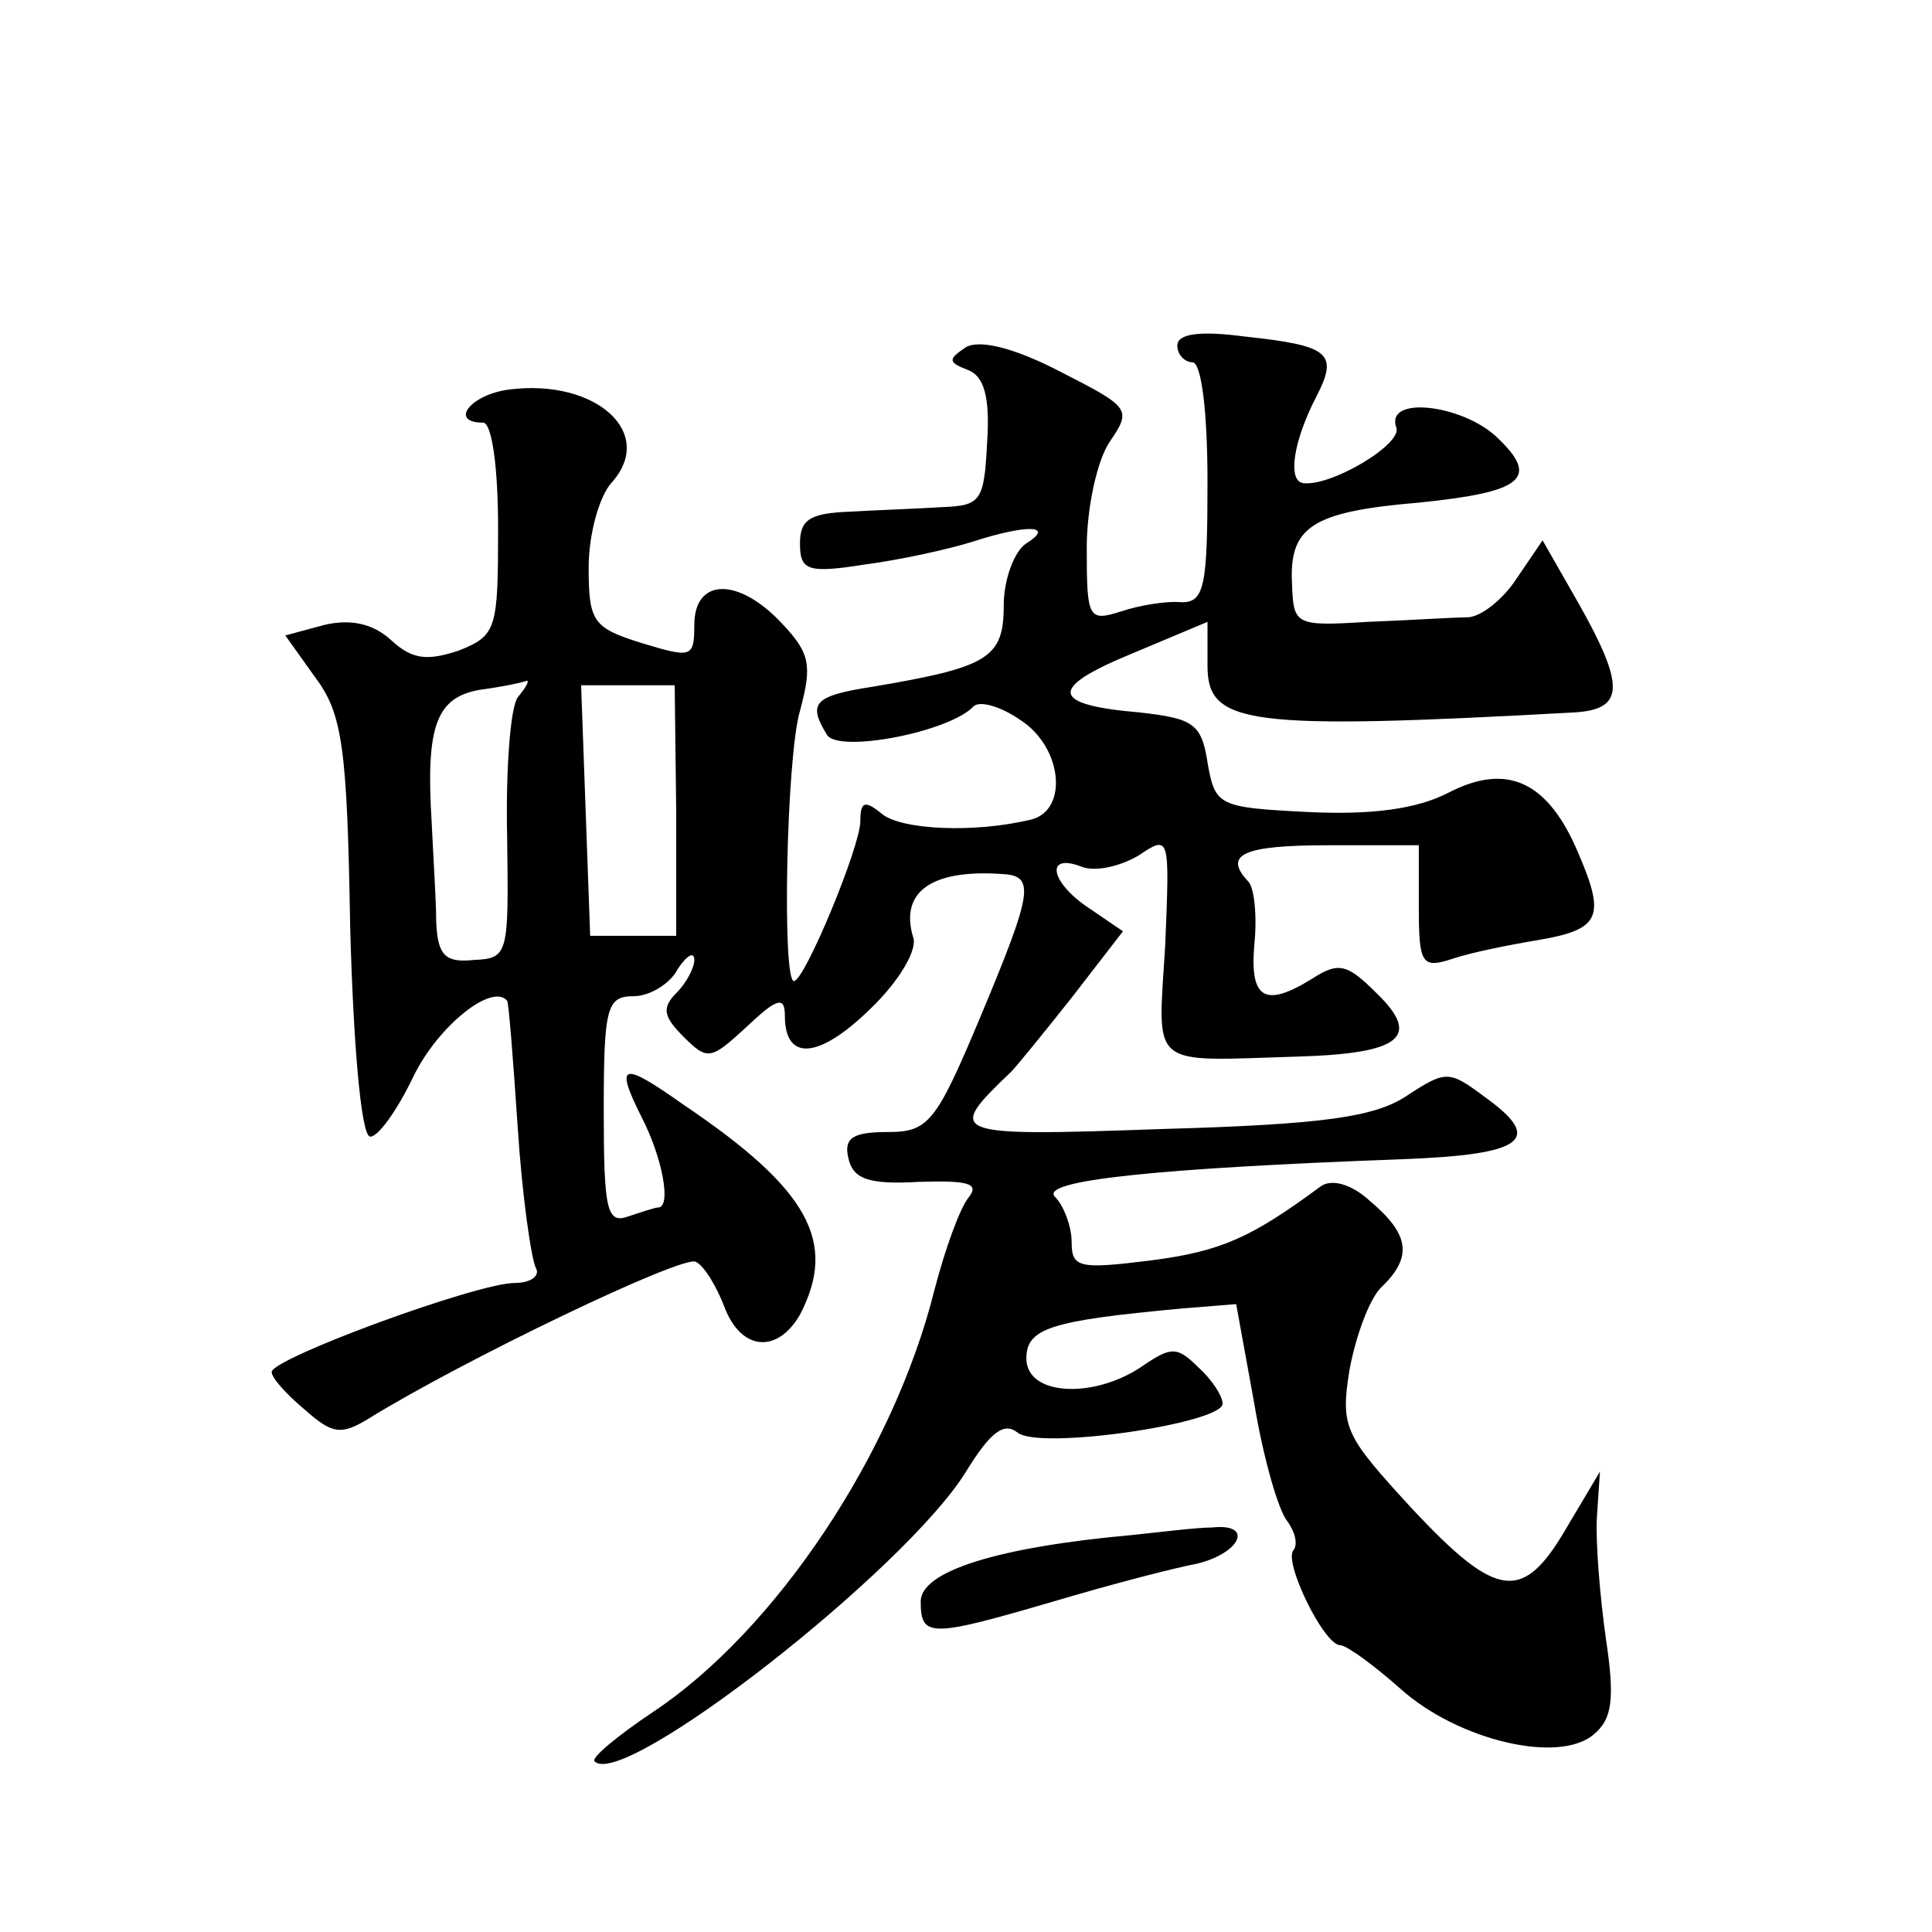 <?xml version="1.0" standalone="no"?>
<!DOCTYPE svg PUBLIC "-//W3C//DTD SVG 20010904//EN"
 "http://www.w3.org/TR/2001/REC-SVG-20010904/DTD/svg10.dtd">
<svg version="1.0" xmlns="http://www.w3.org/2000/svg"
 width="128pt" height="128pt" viewBox="0 0 128 128"
 preserveAspectRatio="xMidYMid meet">
<g transform="translate(0,128) scale(0.1,-0.1)"
fill="#0" stroke="none">
<path d="M640 1050 c-12 -8 -12 -10 1 -15 11 -4 15 -18 13 -48 -2 -39 -4 -42 -30
-43 -16 -1 -44 -2 -61 -3 -26 -1 -33 -5 -33 -21 0 -18 5 -20 43 -14 23 3 55 10
71 15 37 12 55 11 36 -1 -8 -5 -15 -24 -15 -41 0 -35 -10 -41 -87 -54 -39 -6 -43
-11 -30 -32 8 -12 81 2 97 19 4 4 18 0 31 -9 28 -18 32 -60 7 -66 -37 -9 -86 -7
-99 4 -11 9 -14 8 -14 -5 0 -17 -37 -106 -44 -106 -8 0 -5 149 4 179 8 30 7 38
-12 58 -29 31 -58 30 -58 -1 0 -22 -2 -22 -35 -12 -32 10 -35 14 -35 50 0 22 7
47 15 56 30 33 -10 69 -67 62 -26 -3 -41 -22 -18 -22 6 0 10 -30 10 -70 0 -67 -1
-71 -26 -81 -21 -7 -31 -6 -45 7 -12 11 -27 14 -44 10 l-26 -7 20 -28 c18 -24 21
-47 23 -165 2 -75 7 -137 13 -139 5 -1 18 17 29 40 16 33 52 62 62 50 1 -1 4 -39
7 -84 3 -46 9 -87 12 -93 3 -5 -3 -10 -14 -10 -25 0 -161 -50 -161 -59 0 -4 10
-15 22 -25 18 -16 24 -17 42 -6 63 39 209 109 217 104 6 -3 14 -17 19 -30 11 -29
35 -31 50 -5 25 48 6 83 -77 139 -41 29 -46 28 -28 -8 14 -27 20 -60 11 -60 -2
0 -11 -3 -20 -6 -14 -5 -16 5 -16 70 0 69 2 76 20 76 10 0 24 8 29 18 6 9 11 12
11 6 0 -5 -5 -15 -12 -22 -10 -10 -8 -16 5 -29 16 -16 18 -15 42 7 20 19 25 20
25 7 0 -30 22 -29 56 4 20 19 32 40 29 48 -9 30 12 45 58 42 23 -1 22 -10 -14 -96
-29 -69 -34 -75 -61 -75 -23 0 -29 -4 -26 -17 3 -14 13 -18 47 -16 32 1 40 -1 33
-10 -6 -7 -16 -35 -23 -62 -27 -108 -105 -225 -186 -279 -24 -16 -42 -31 -39 -33
19 -19 206 127 246 192 16 26 25 33 34 26 14 -12 136 6 136 19 0 5 -7 16 -16 24
-14 14 -18 14 -37 1 -32 -22 -77 -20 -77 5 0 20 16 25 102 33 l37 3 12 -66 c6 -36
16 -71 22 -78 5 -7 7 -15 4 -19 -7 -7 20 -63 31 -63 4 0 22 -13 40 -29 38 -34 105
-50 128 -30 12 10 14 23 8 63 -4 28 -7 65 -6 81 l2 30 -22 -37 c-29 -50 -46 -48
-103 13 -44 48 -47 53 -41 91 4 22 13 47 21 55 21 20 19 35 -7 57 -13 12 -26 15
-33 10 -46 -34 -66 -43 -112 -49 -48 -6 -53 -5 -53 12 0 10 -5 24 -11 30 -11 11
68 19 230 25 81 3 94 13 55 41 -24 18 -26 18 -52 1 -21 -14 -55 -19 -162 -22 -142
-5 -144 -4 -100 38 3 3 21 25 40 49 l34 44 -22 15 c-26 17 -30 37 -6 28 9 -4 26
0 38 7 21 14 21 14 18 -59 -5 -83 -12 -77 88 -74 68 2 82 13 52 42 -19 19 -25 21
-42 10 -32 -20 -42 -14 -39 22 2 19 0 38 -4 42 -17 18 -3 24 53 24 l60 0 0 -41
c0 -38 2 -41 23 -34 12 4 37 9 55 12 42 7 46 15 28 57 -20 48 -47 61 -86 41 -21
-11 -51 -15 -93 -13 -60 3 -62 4 -67 33 -4 26 -10 29 -45 33 -59 5 -61 16 -5 39
l50 21 0 -29 c0 -39 25 -43 243 -31 33 2 34 17 3 72 l-24 42 -17 -25 c-9 -14 -24
-26 -33 -26 -9 0 -39 -2 -66 -3 -48 -3 -49 -2 -50 25 -2 38 13 48 84 54 69 7 81
16 51 44 -23 21 -73 27 -66 6 5 -11 -44 -40 -62 -37 -10 2 -6 28 9 57 15 29 9 34
-47 40 -30 4 -45 2 -45 -6 0 -6 5 -11 10 -11 6 0 10 -33 10 -79 0 -69 -2 -80 -17
-80 -10 1 -28 -2 -40 -6 -22 -7 -23 -5 -23 42 0 27 7 58 15 70 15 22 14 23 -33
47 -31 16 -53 21 -62 16z m-297 -232 c-5 -7 -8 -49 -7 -93 1 -77 1 -80 -22 -81
-19 -2 -24 3 -25 25 0 14 -2 44 -3 66 -4 64 3 83 32 88 15 2 29 5 31 6 2 0 -1 -5
-6 -11z m105 -75 l0 -83 -28 0 -29 0 -3 83 -3 83 31 0 31 0 1 -83z M750 263 c-89
-8 -140 -24 -140 -44 0 -24 6 -24 88 0 37 11 79 22 95 25 29 7 38 27 10 24 -10
0 -34 -3 -53 -5z"/>
</g>
</svg>
